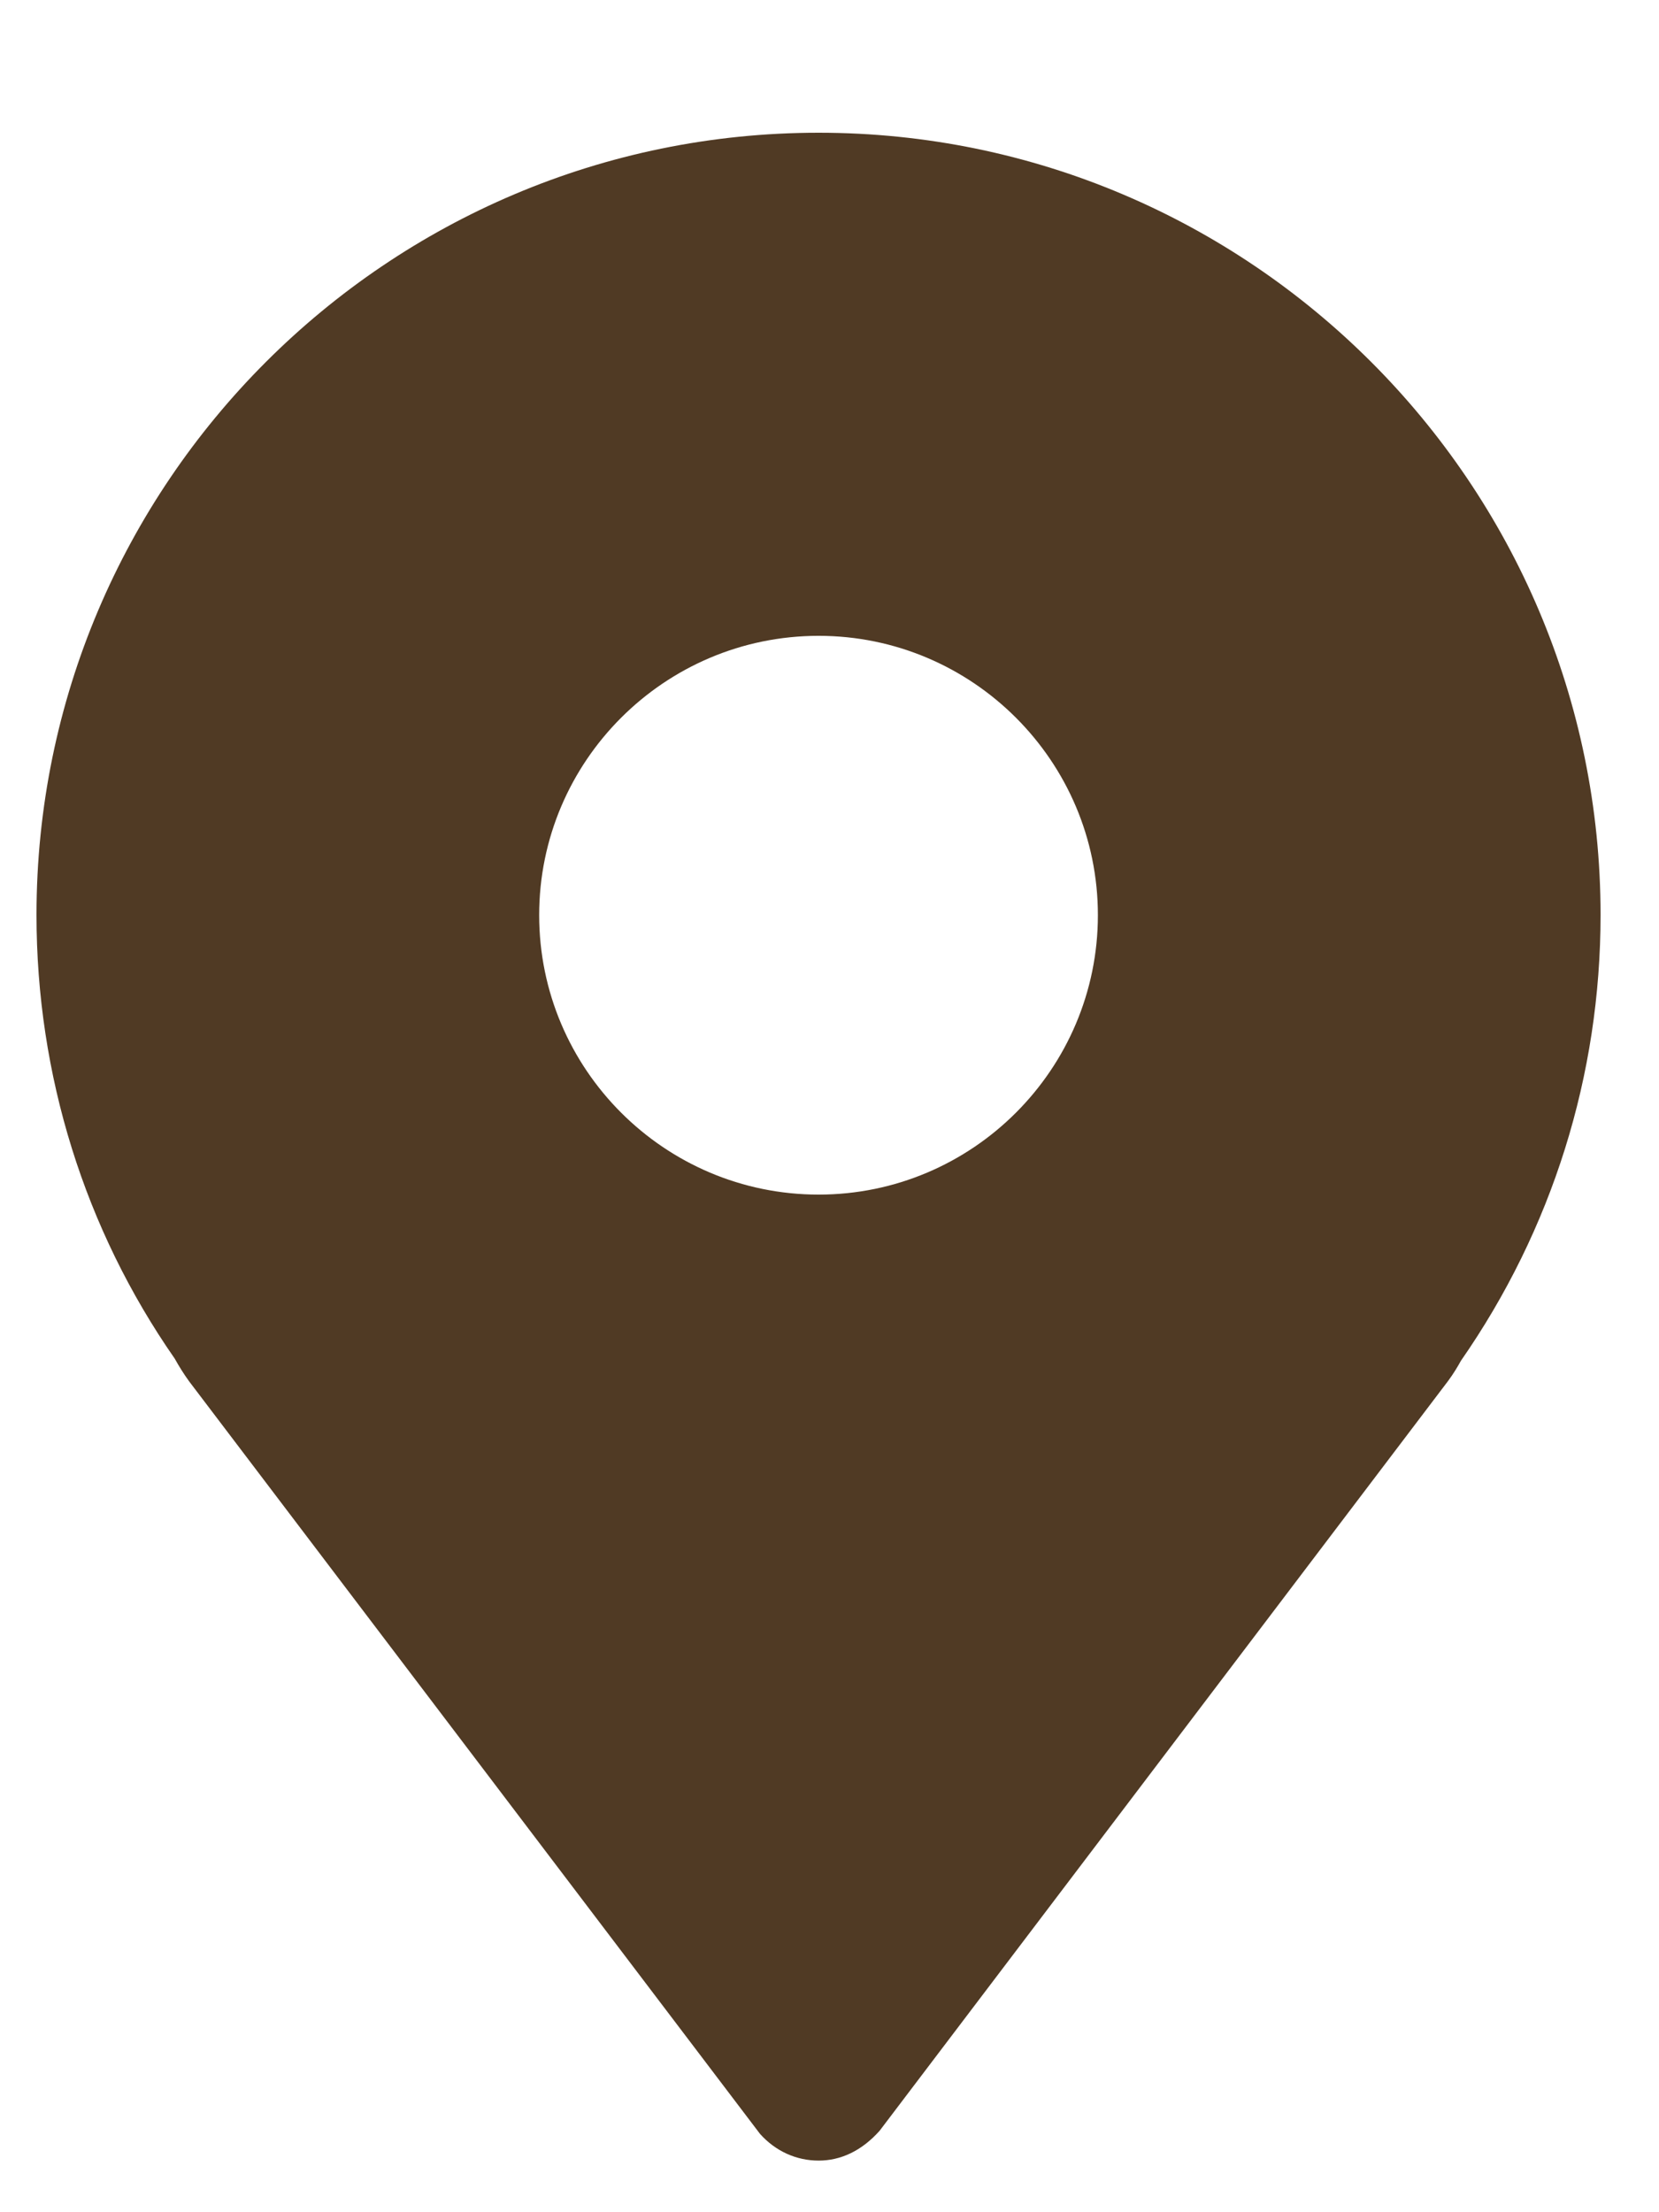 <svg width="9" height="12" viewBox="0 0 9 12" fill="none" xmlns="http://www.w3.org/2000/svg">
<path d="M4.441 0.72C2.101 0.72 0.198 2.623 0.198 4.963C0.198 5.832 0.459 6.667 0.948 7.37C0.972 7.413 0.997 7.453 1.026 7.493L4.123 11.575C4.207 11.669 4.32 11.72 4.441 11.72C4.56 11.72 4.674 11.668 4.772 11.558L7.855 7.492C7.885 7.452 7.911 7.408 7.925 7.382C8.421 6.669 8.683 5.832 8.683 4.963C8.683 2.623 6.78 0.72 4.441 0.72ZM4.441 6.48C3.605 6.48 2.925 5.8 2.925 4.964C2.925 4.129 3.605 3.449 4.441 3.449C5.276 3.449 5.956 4.129 5.956 4.964C5.956 5.8 5.276 6.48 4.441 6.48Z" fill="#503A24"/>
</svg>
